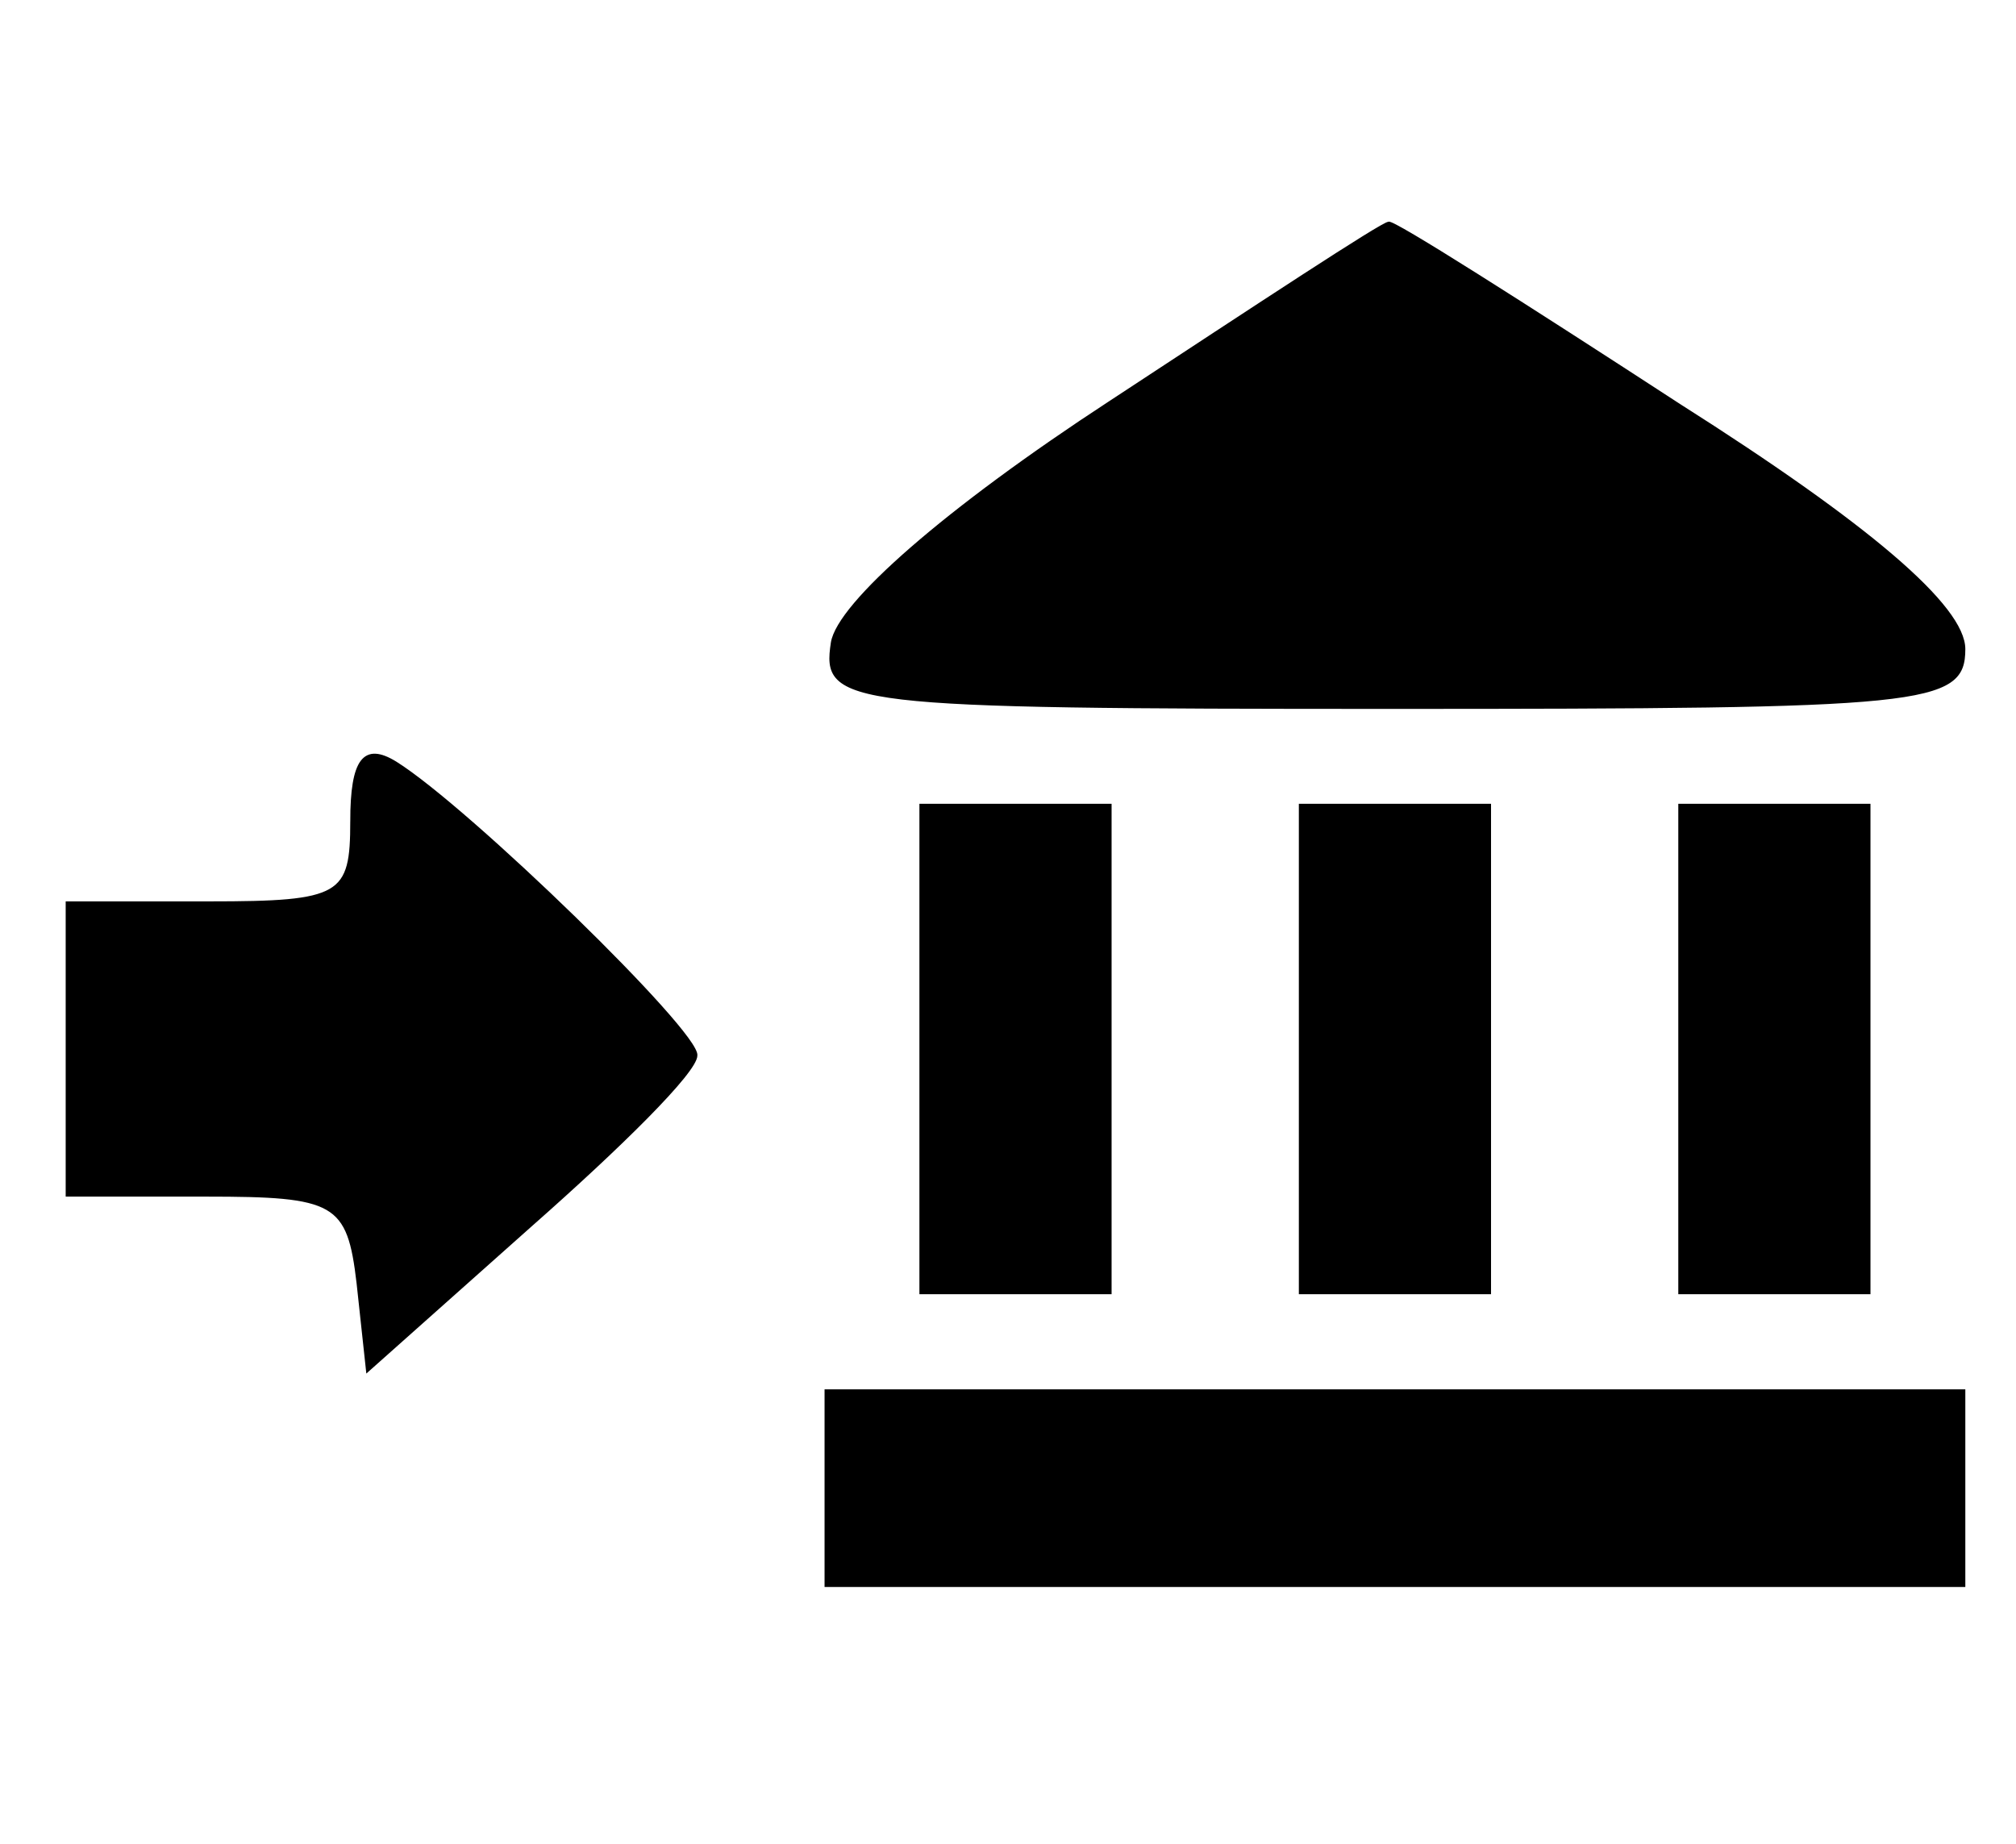 <svg xmlns="http://www.w3.org/2000/svg" width="82" height="75" preserveAspectRatio="xMidYMid meet">

    <g>
        <title>background</title>
        <rect fill="none" id="canvas_background" height="402" width="582" y="-1" x="-1"/>
    </g>
    <g>
        <title>Layer 1</title>
        <g id="svg_1" fill="#000000" transform="translate(0,75) scale(0.1,-0.1) ">
            <path stroke="null" id="svg_2"
                  d="m451.637,586.516c-66.878,-43.671 -110.606,-82.048 -113.179,-97.928c-3.858,-25.144 3.858,-26.467 227.644,-26.467c217.355,0 232.788,1.323 232.788,23.82c0,17.204 -38.584,50.288 -115.751,99.252c-63.02,41.024 -117.037,75.431 -118.323,74.108c-2.572,0 -52.731,-33.084 -113.179,-72.785z"/>
            <path stroke="null" id="svg_3"
                  d="m142.967,415.906c0,-30.437 -3.858,-33.084 -57.875,-33.084l-57.875,0l0,-59.551l0,-59.551l56.589,0c52.731,0 57.875,-2.647 61.734,-35.731l3.858,-35.731l66.878,59.551c36.011,31.761 66.878,62.198 66.878,68.815c1.286,9.264 -92.601,100.575 -122.182,119.102c-12.861,7.94 -18.006,1.323 -18.006,-23.82z"/>
            <path stroke="null" id="svg_4"
                  d="m374.469,323.271l0,-99.252l38.584,0l38.584,0l0,99.252l0,99.252l-38.584,0l-38.584,0l0,-99.252z"/>
            <path stroke="null" id="svg_5"
                  d="m528.804,323.271l0,-99.252l38.584,0l38.584,0l0,99.252l0,99.252l-38.584,0l-38.584,0l0,-99.252z"/>
            <path stroke="null" id="svg_6"
                  d="m683.139,323.271l0,-99.252l38.584,0l38.584,0l0,99.252l0,99.252l-38.584,0l-38.584,0l0,-99.252z"/>
            <path stroke="null" id="svg_7"
                  d="m335.886,144.617l0,-39.701l231.502,0l231.502,0l0,39.701l0,39.701l-231.502,0l-231.502,0l0,-39.701z"/>
        </g>
    </g>
</svg>